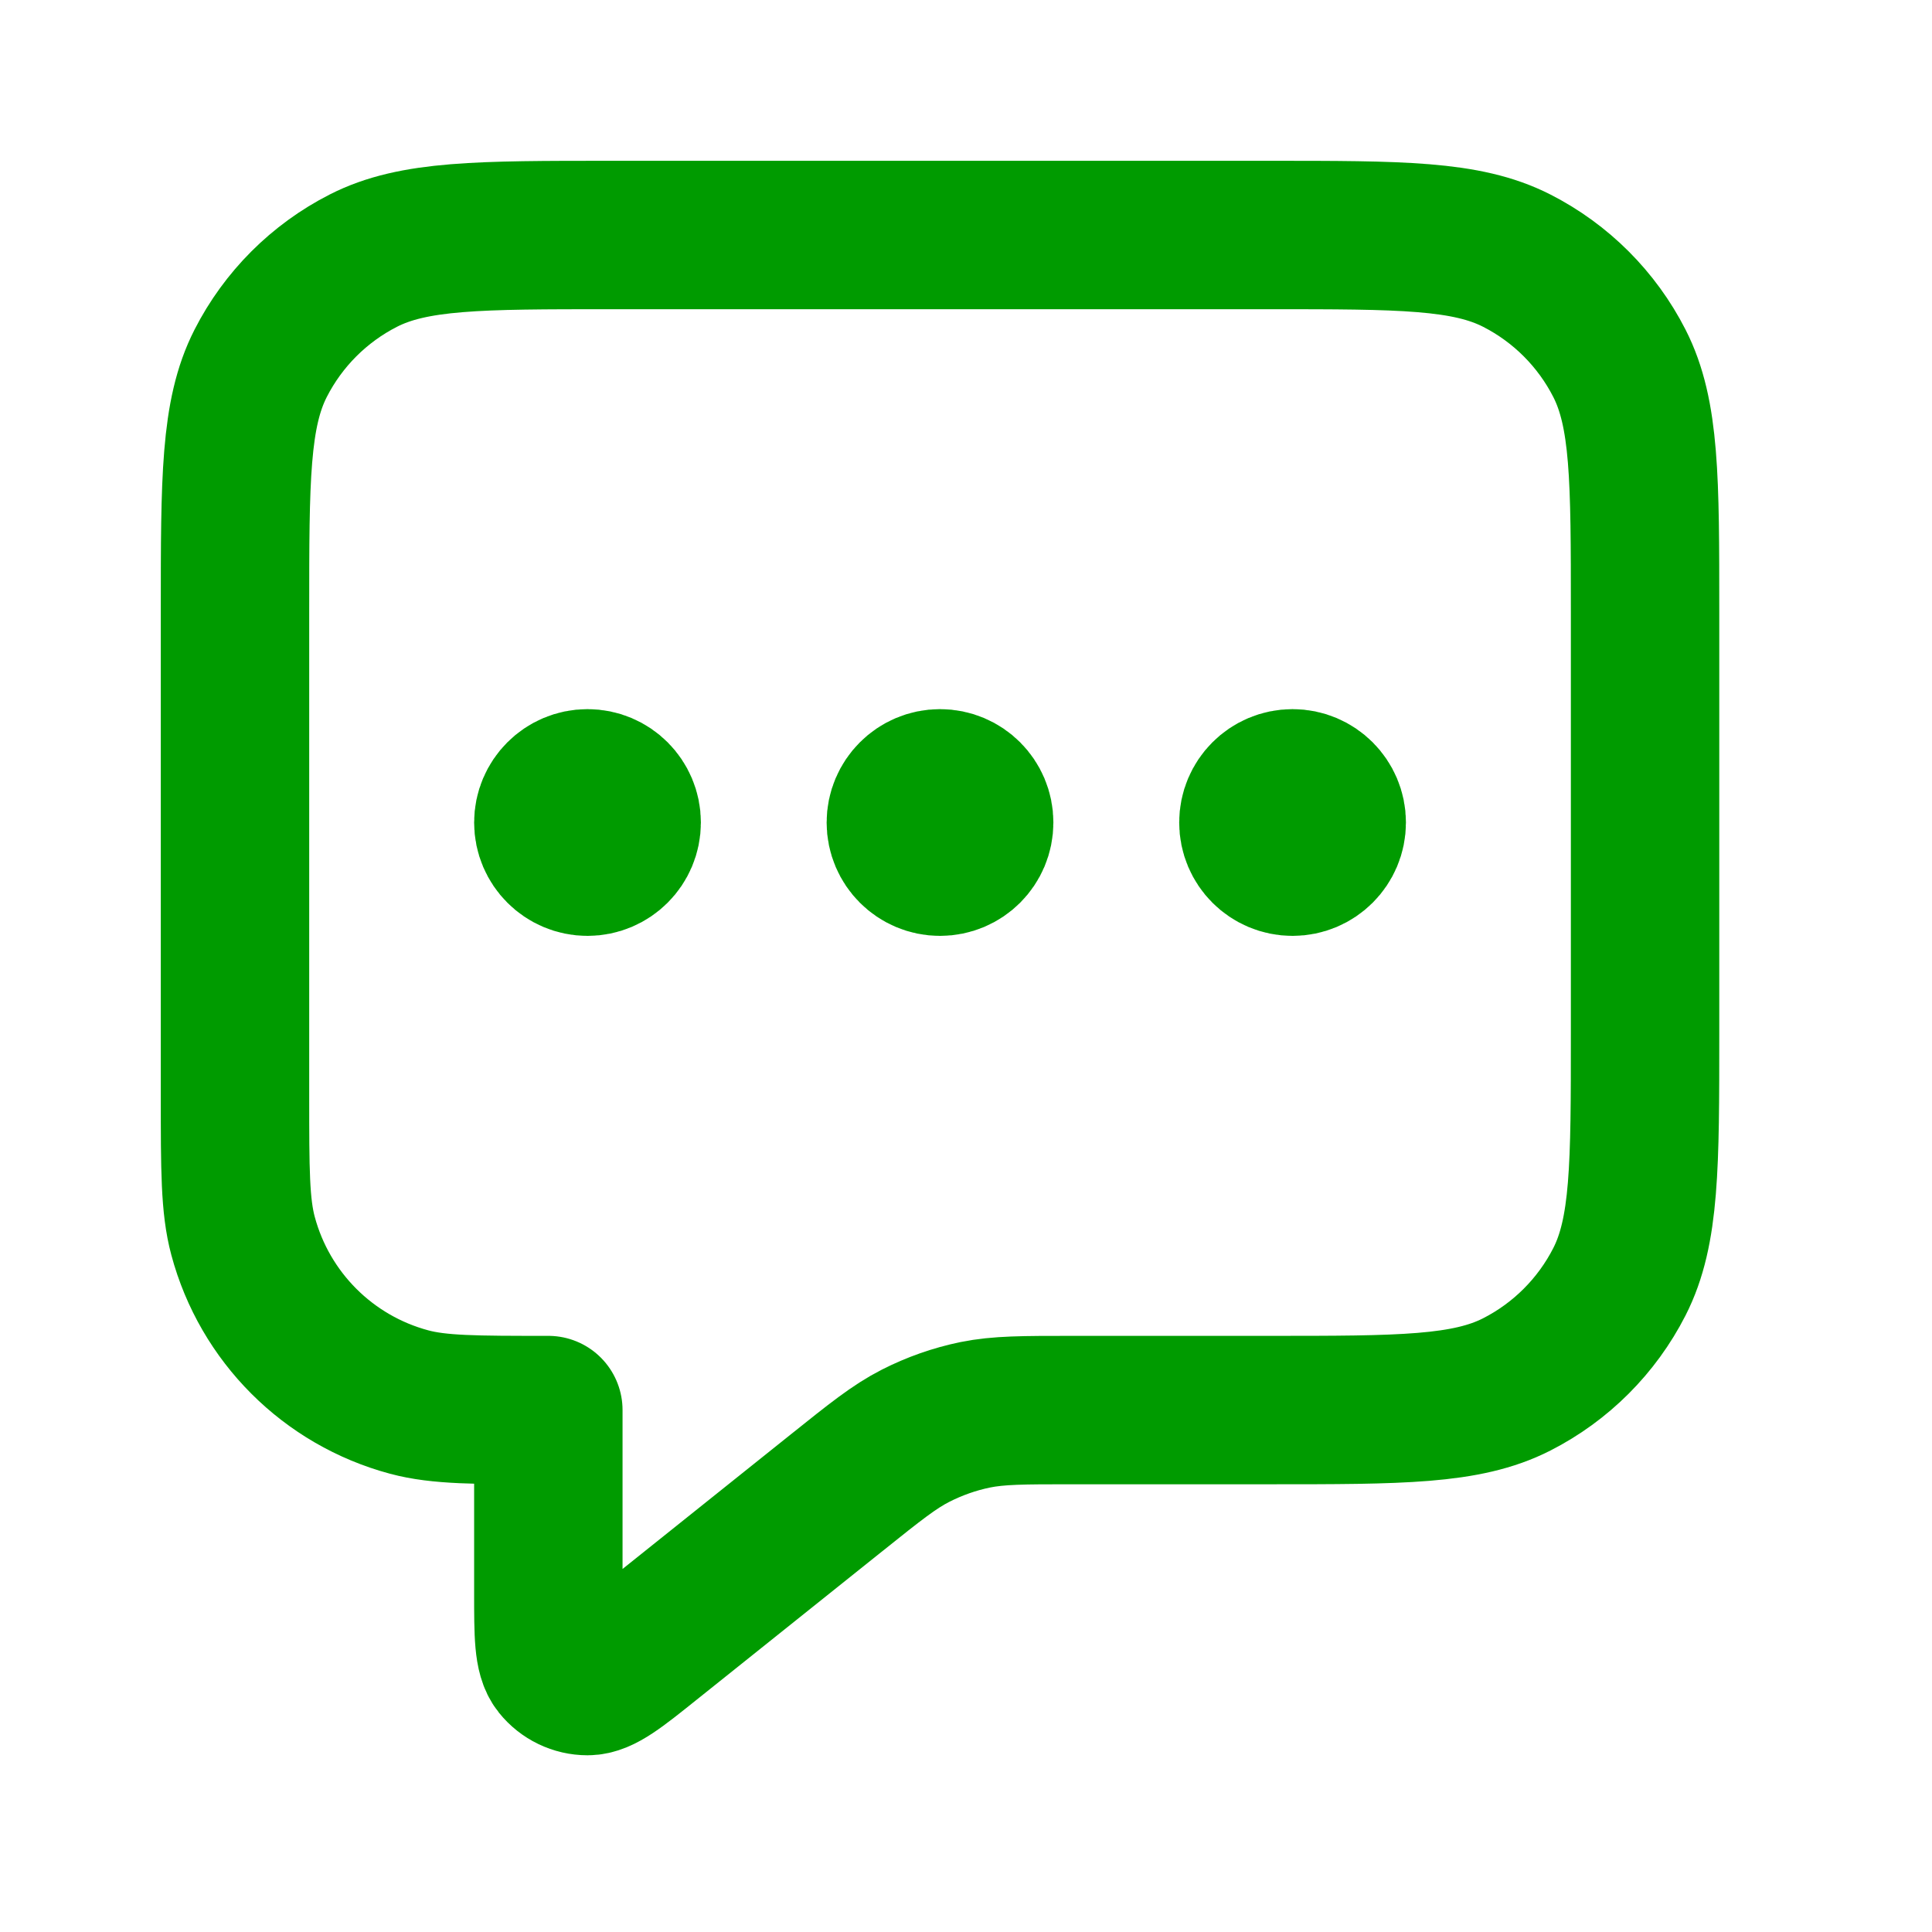 <?xml version="1.0" encoding="UTF-8"?>
<svg xmlns="http://www.w3.org/2000/svg" width="33" height="33" viewBox="0 0 33 33" fill="none">
  <path d="M10.035 14.049H10.049M16.056 14.049H16.07M22.078 14.049H22.091M9.366 24.085V27.209C9.366 27.922 9.366 28.279 9.512 28.462C9.64 28.621 9.832 28.714 10.036 28.714C10.27 28.713 10.549 28.491 11.105 28.045L14.297 25.492C14.949 24.97 15.275 24.709 15.638 24.524C15.96 24.36 16.303 24.239 16.657 24.166C17.057 24.085 17.474 24.085 18.309 24.085H21.676C23.924 24.085 25.048 24.085 25.907 23.647C26.662 23.262 27.276 22.648 27.661 21.893C28.099 21.034 28.099 19.91 28.099 17.662V10.437C28.099 8.189 28.099 7.065 27.661 6.206C27.276 5.451 26.662 4.837 25.907 4.452C25.048 4.014 23.924 4.014 21.676 4.014H10.437C8.189 4.014 7.065 4.014 6.206 4.452C5.451 4.837 4.837 5.451 4.452 6.206C4.014 7.065 4.014 8.189 4.014 10.437V18.733C4.014 19.977 4.014 20.599 4.151 21.109C4.522 22.495 5.604 23.577 6.989 23.948C7.5 24.085 8.122 24.085 9.366 24.085ZM10.704 14.049C10.704 14.419 10.405 14.718 10.035 14.718C9.666 14.718 9.366 14.419 9.366 14.049C9.366 13.68 9.666 13.38 10.035 13.38C10.405 13.38 10.704 13.68 10.704 14.049ZM16.725 14.049C16.725 14.419 16.426 14.718 16.056 14.718C15.687 14.718 15.387 14.419 15.387 14.049C15.387 13.68 15.687 13.38 16.056 13.38C16.426 13.38 16.725 13.68 16.725 14.049ZM22.747 14.049C22.747 14.419 22.447 14.718 22.078 14.718C21.708 14.718 21.409 14.419 21.409 14.049C21.409 13.68 21.708 13.38 22.078 13.38C22.447 13.38 22.747 13.68 22.747 14.049Z" stroke="#009B00" stroke-width="2.535" stroke-linecap="round" stroke-linejoin="round"></path>
</svg>
